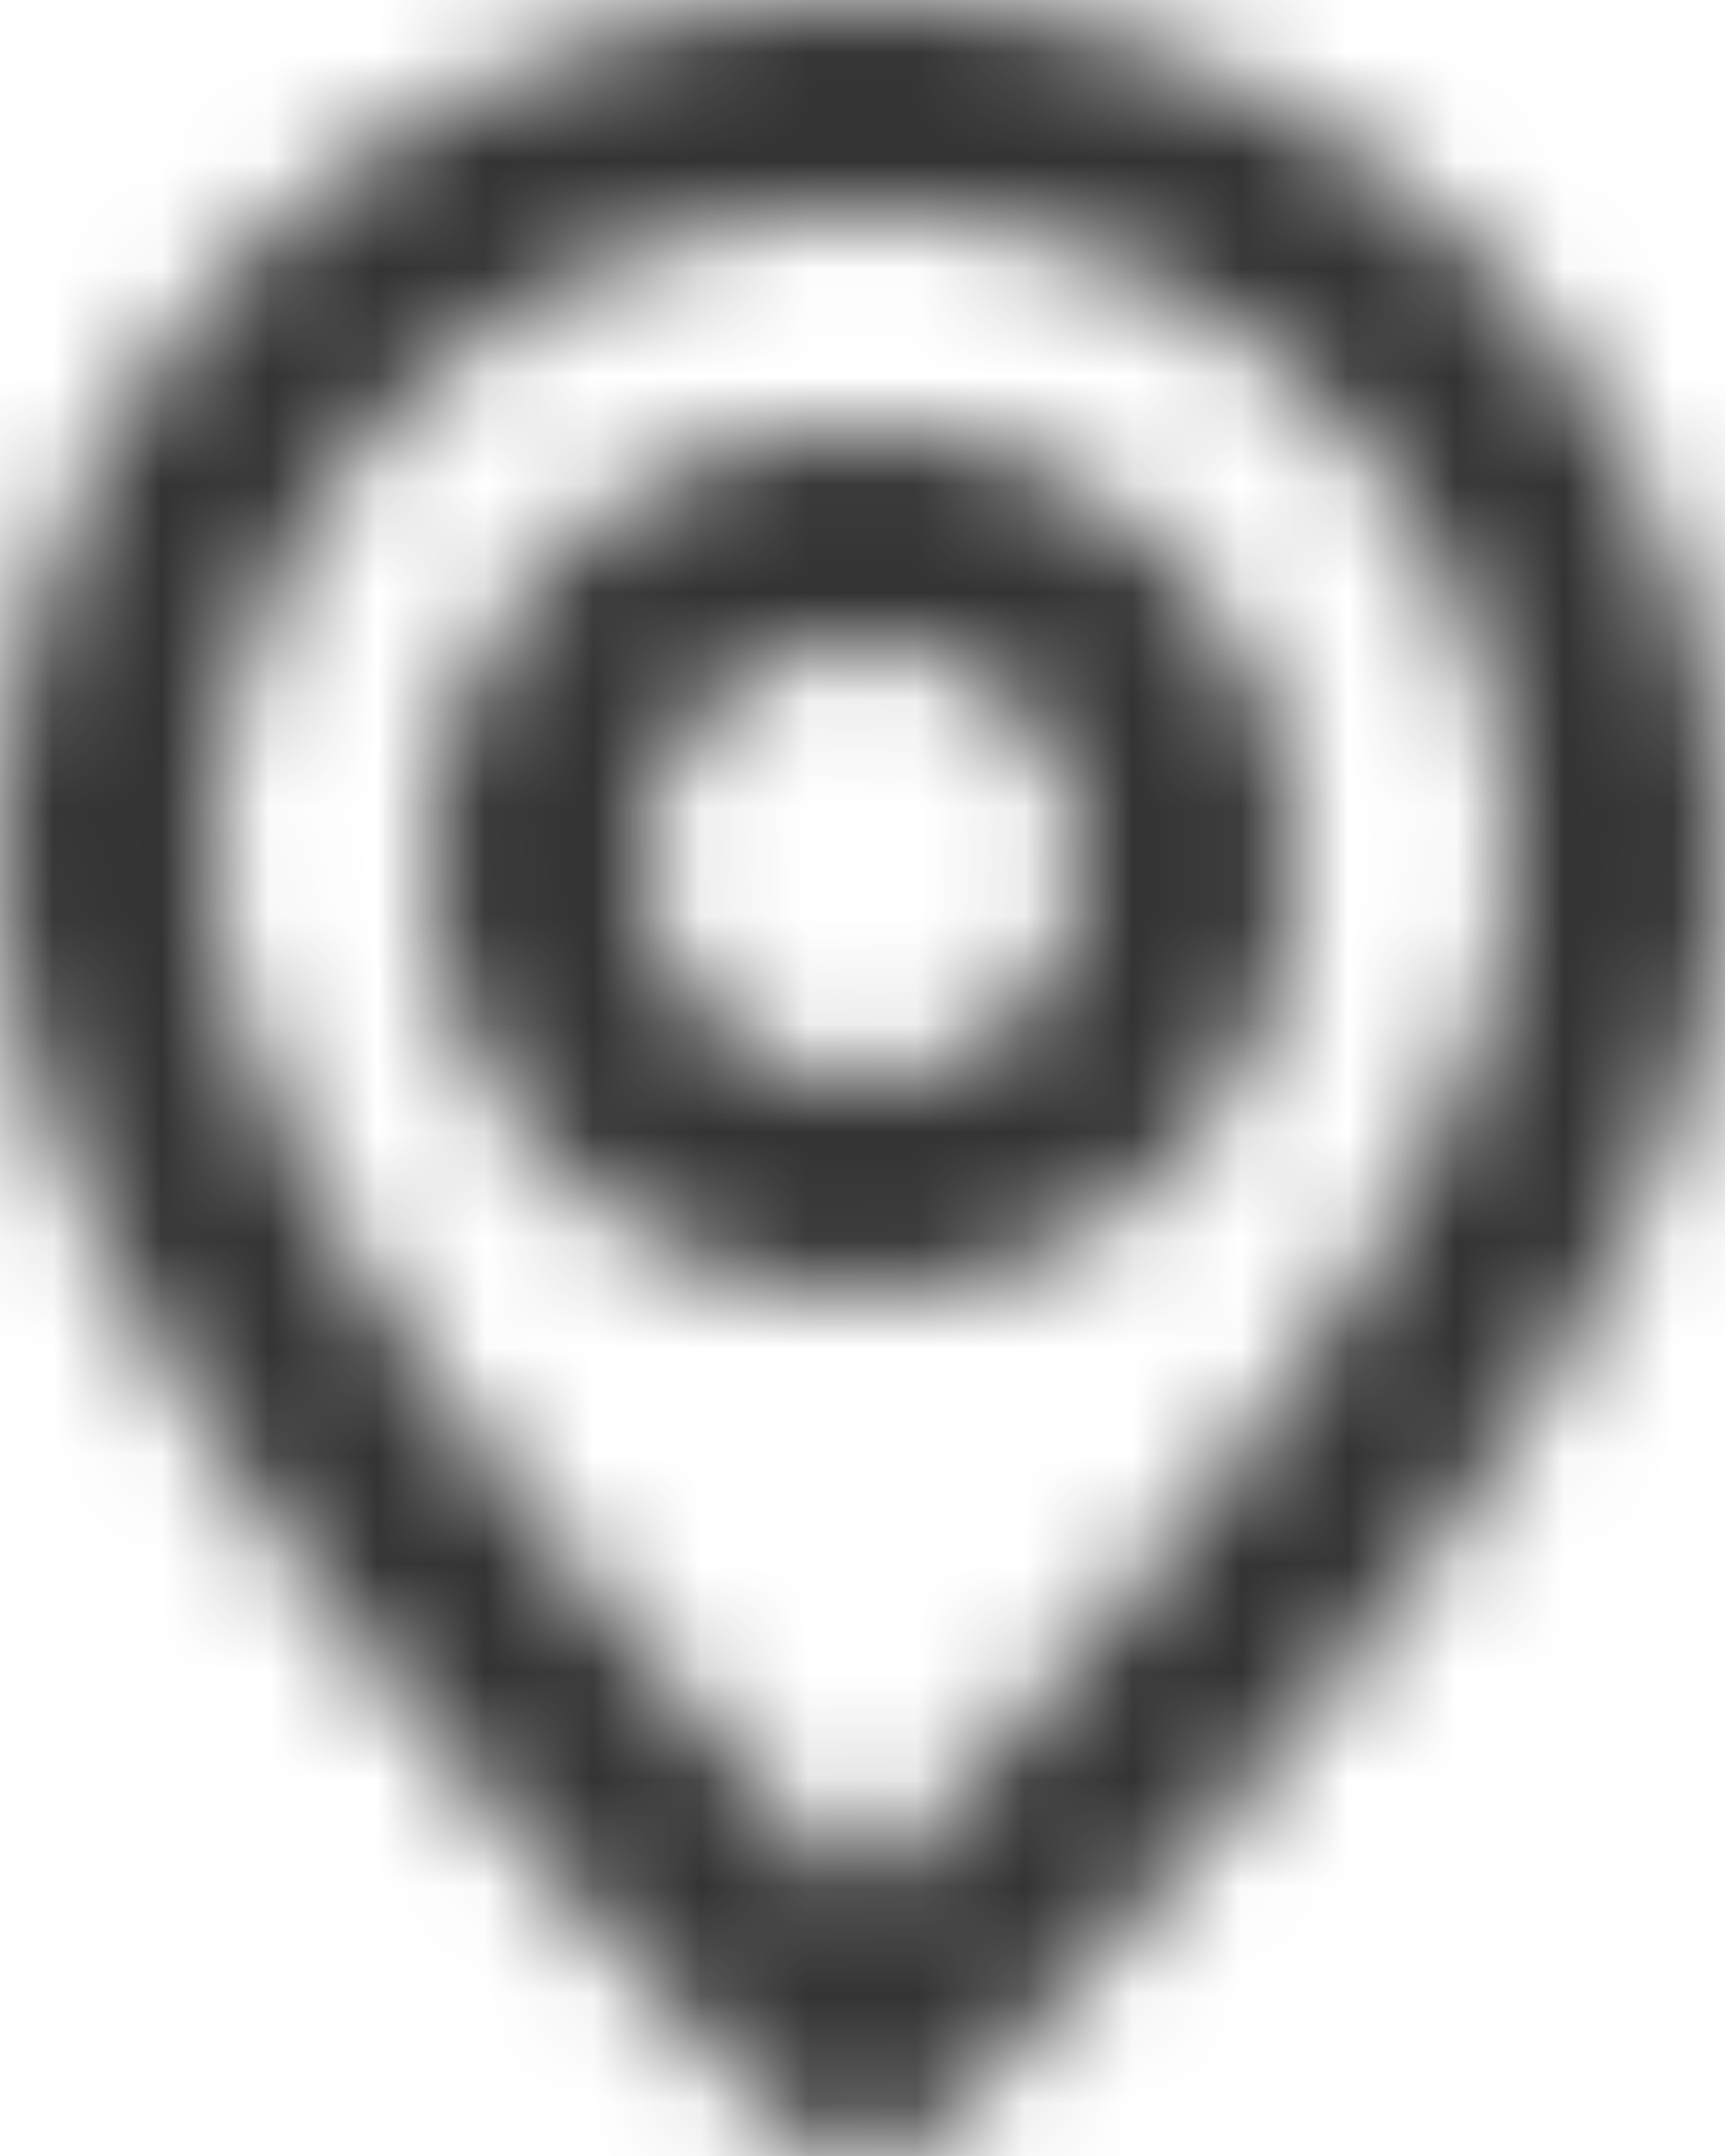 <svg xmlns="http://www.w3.org/2000/svg" xmlns:xlink="http://www.w3.org/1999/xlink" width="16" height="20" viewBox="0 0 16 20">
    <defs>
        <path id="a" d="M14 8A6 6 0 1 0 2 8c0 2.11 1.985 5.344 6 9.561 4.015-4.217 6-7.452 6-9.561zM0 8a8 8 0 1 1 16 0c0 2.924-2.446 6.767-7.286 11.7a1 1 0 0 1-1.428 0C2.446 14.767 0 10.924 0 8zm8 2a2 2 0 1 0 0-4 2 2 0 0 0 0 4zm0 2a4 4 0 1 1 0-8 4 4 0 0 1 0 8z"/>
    </defs>
    <g fill="none" fill-rule="evenodd">
        <mask id="b" fill="#fff">
            <use xlink:href="#a"/>
        </mask>
        <g fill="#333" mask="url(#b)">
            <path d="M-4-2h24v24H-4z"/>
        </g>
    </g>
</svg>
